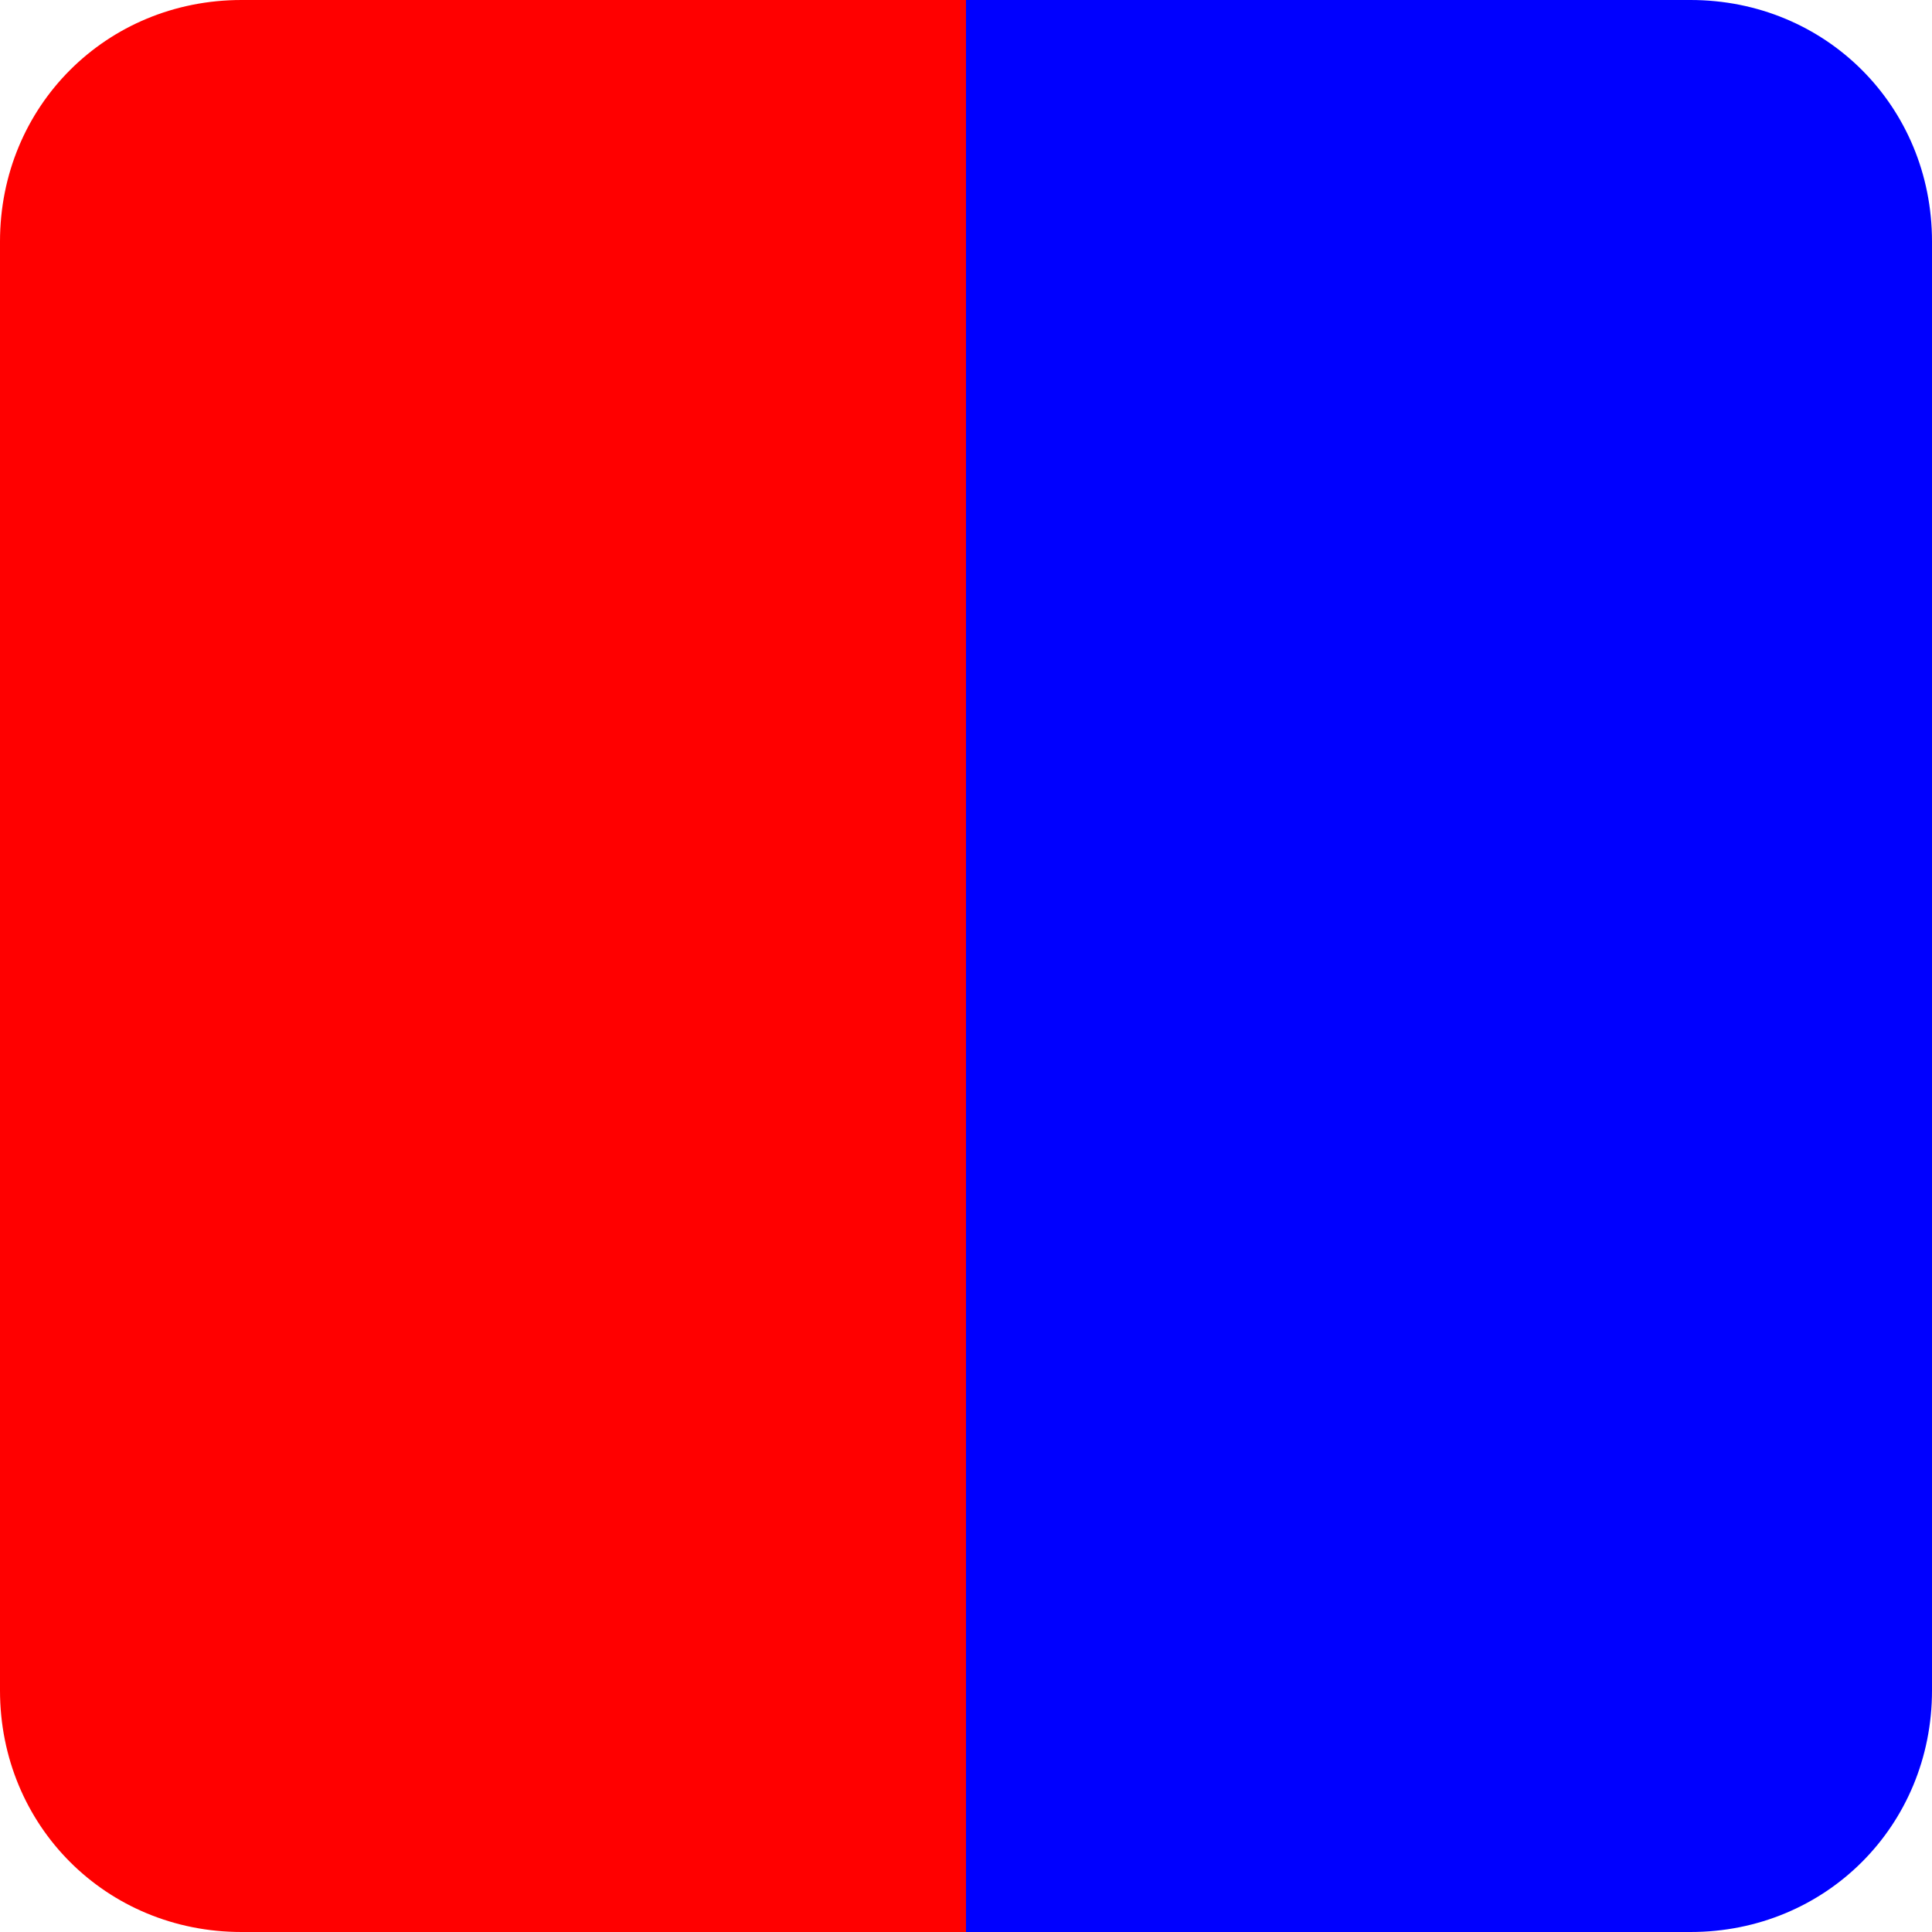 <?xml version="1.0" encoding="UTF-8"?> <svg xmlns="http://www.w3.org/2000/svg" xmlns:xlink="http://www.w3.org/1999/xlink" version="1.1" id="Layer_1" x="0px" y="0px" width="40px" height="40px" viewBox="0 0 40 40" style="enable-background:new 0 0 40 40;" xml:space="preserve"> <style type="text/css"> .st0{fill:#FF0000;} .st1{fill:#0000FF;} </style> <g> <path class="st0" d="M20,40H5c-2.8,0-5-2.2-5-5V5c0-2.8,2.2-5,5-5h15V40z"></path> <path class="st1" d="M35,40H20V0h15c2.8,0,5,2.2,5,5v30C40,37.8,37.8,40,35,40z"></path> </g> </svg> 